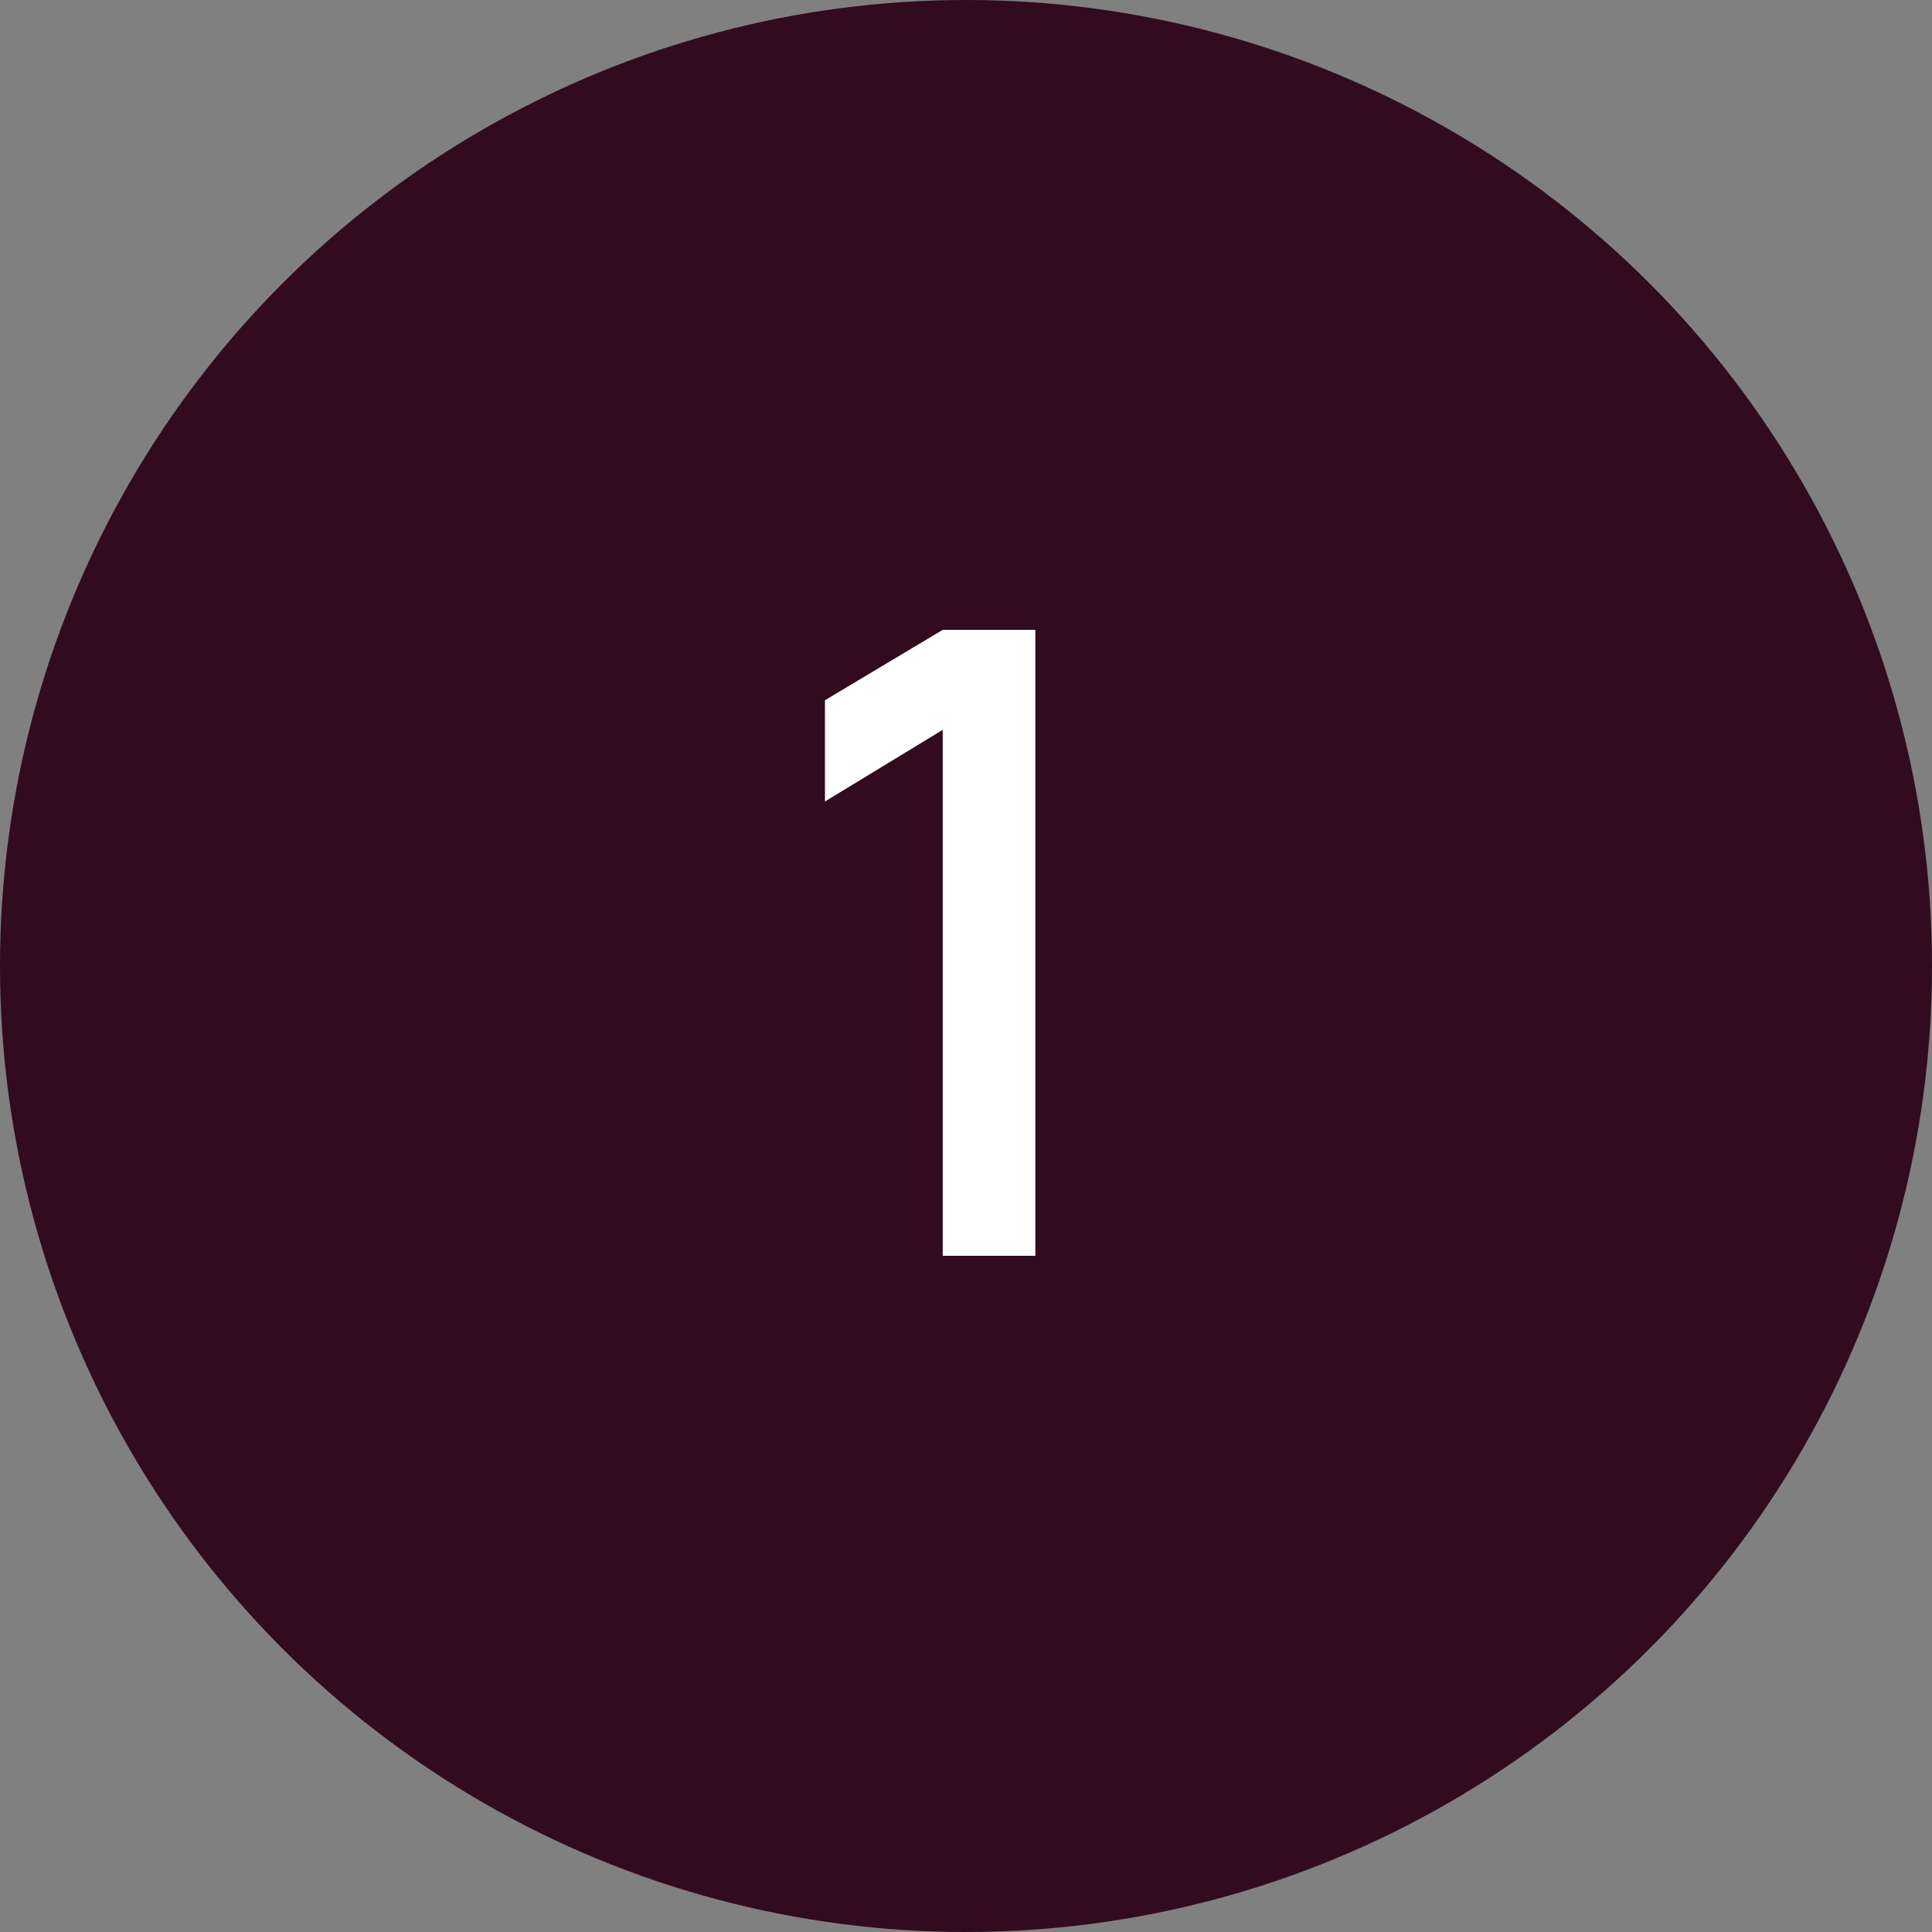 <?xml version="1.0" encoding="UTF-8"?> <svg xmlns="http://www.w3.org/2000/svg" width="20" height="20" viewBox="0 0 20 20" fill="none"><rect x="0" y="0" width="20" height="20" fill="#808080" stroke="none"/><circle cx="10" cy="10" r="10" fill="#320B1E"></circle><path d="M9.759 13V7.555L8.54 8.297V7.249L9.759 6.52H10.718V13H9.759Z" fill="white"></path></svg> 